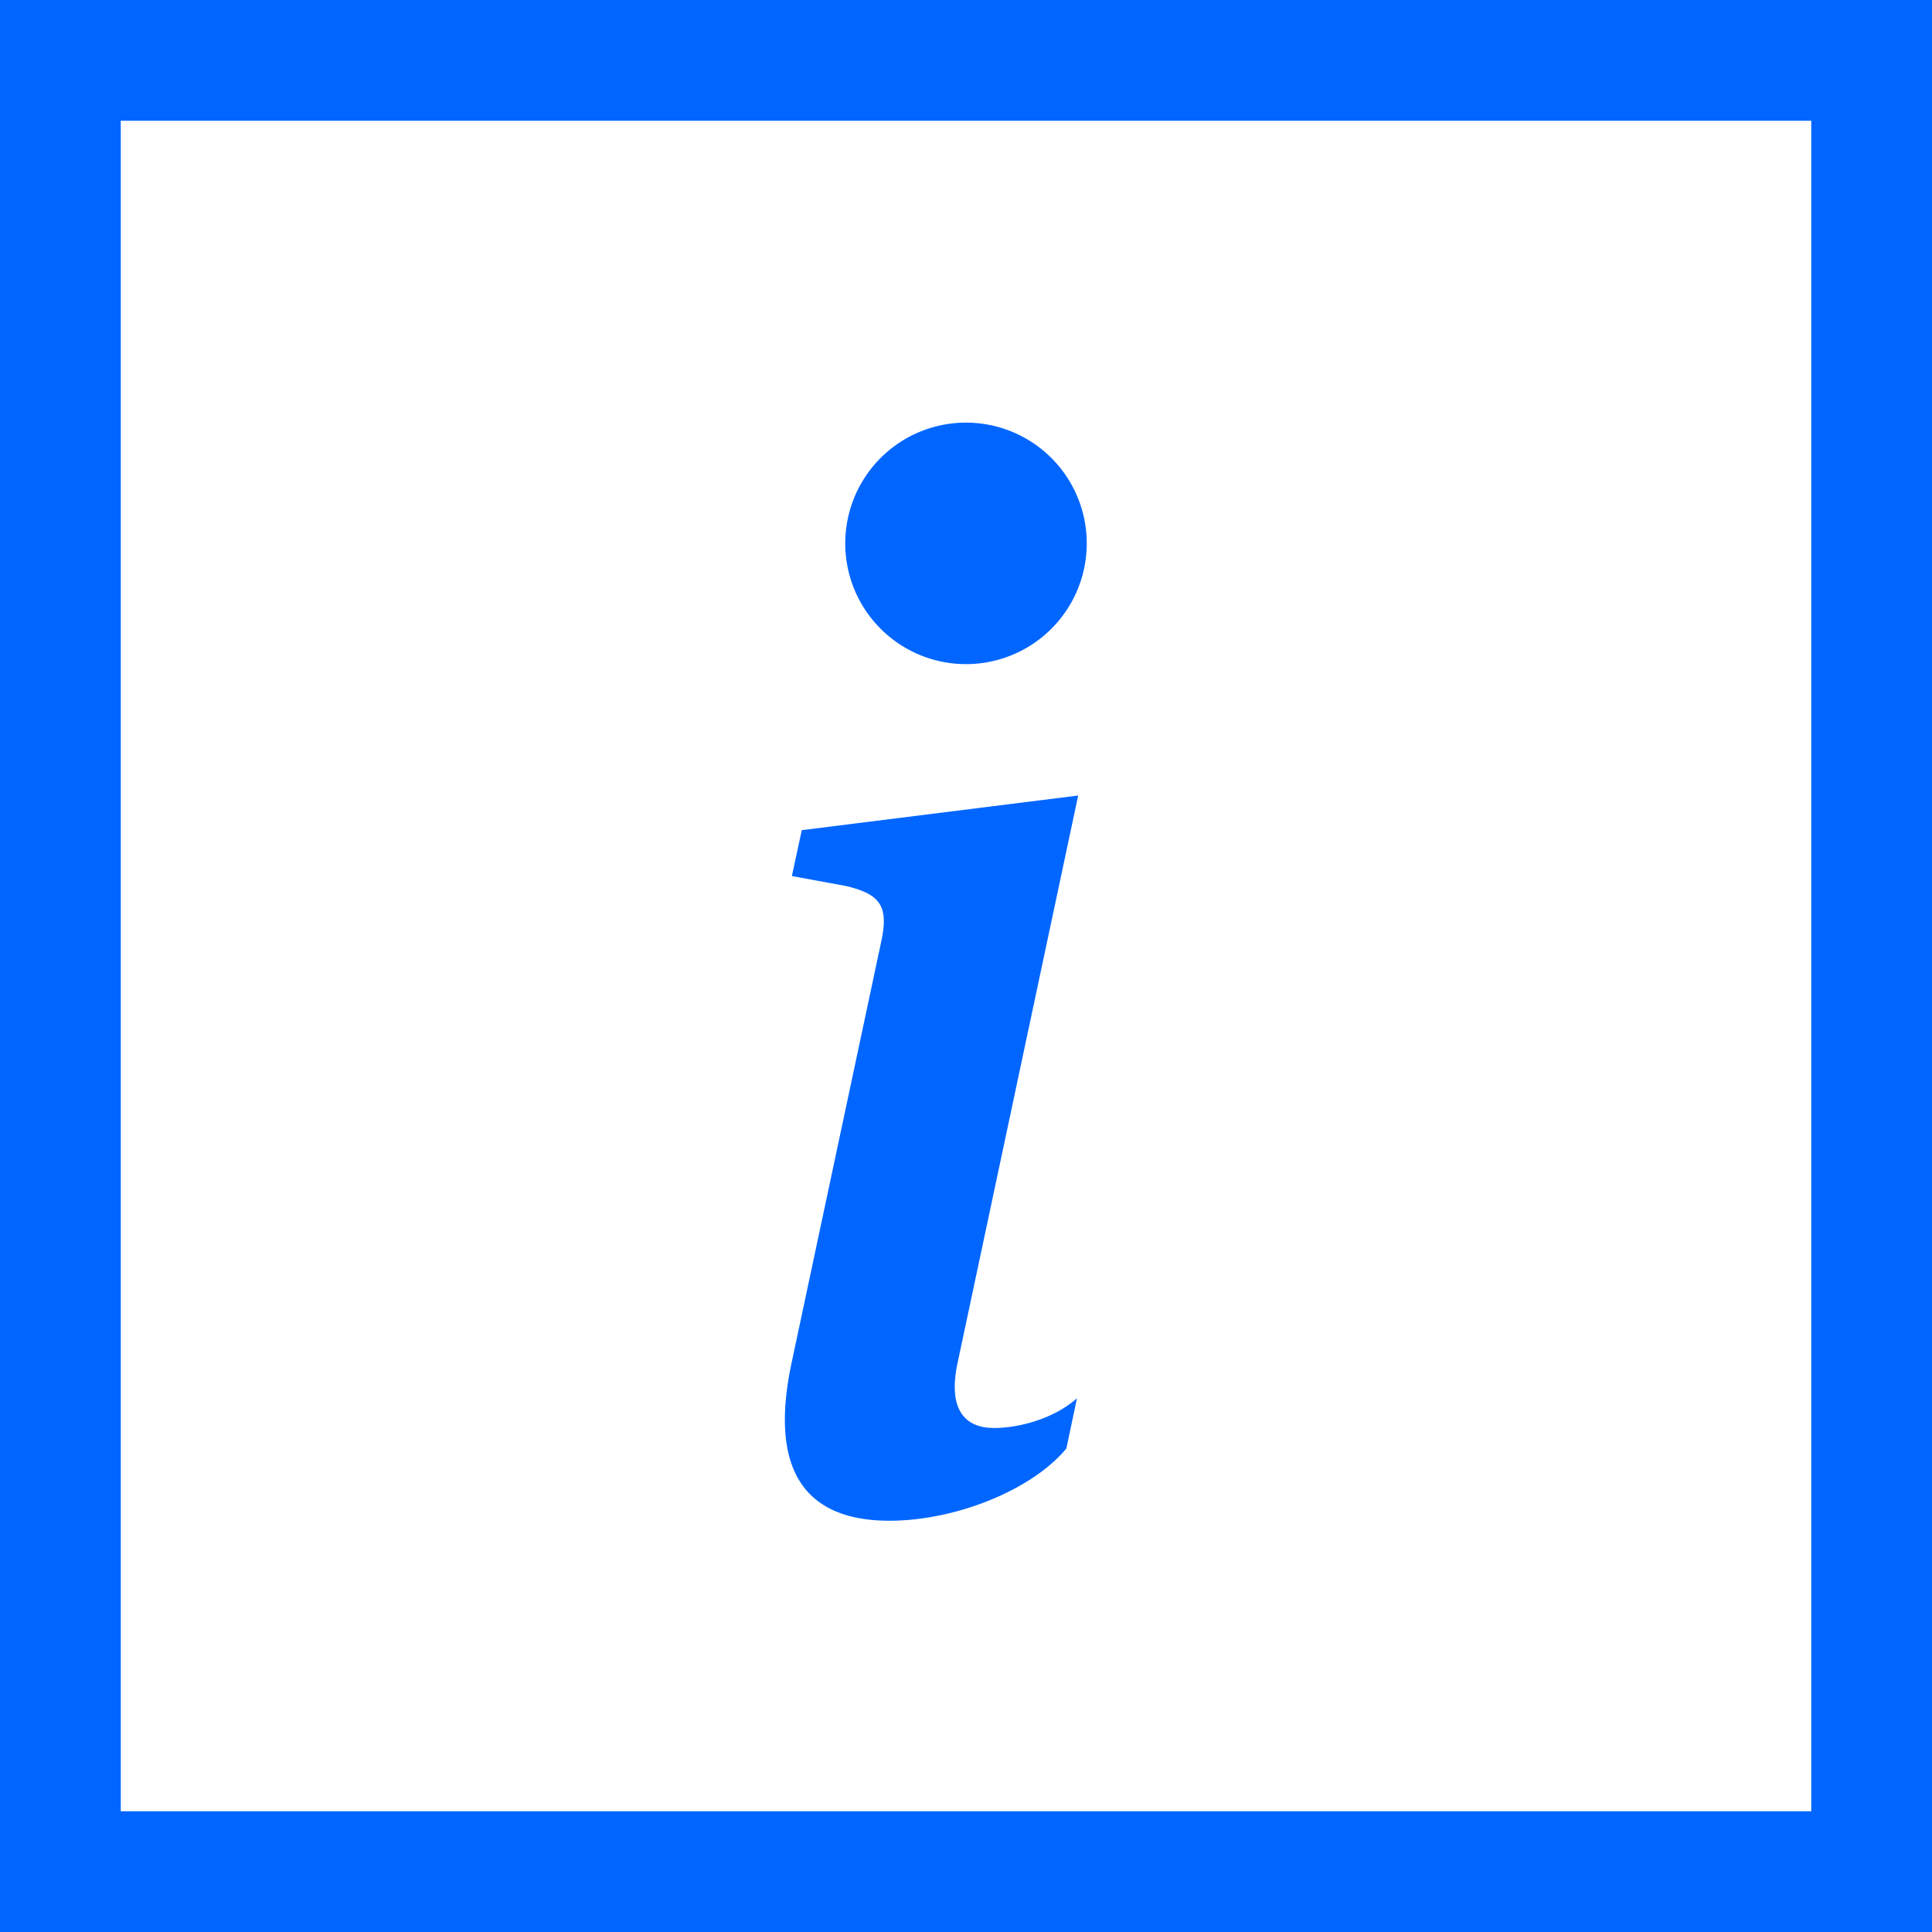 <svg width="16" height="16" fill="none" xmlns="http://www.w3.org/2000/svg"><path d="M8.93 6.588l-2.29.287-.082.38.45.083c.294.07.352.176.288.469l-.738 3.468c-.194.897.105 1.319.808 1.319.545 0 1.178-.252 1.465-.598l.088-.416c-.2.176-.492.246-.686.246-.275 0-.375-.193-.304-.533l1-4.705zM9 4.5a1 1 0 11-2 0 1 1 0 012 0z" fill="#06F"/><path stroke="#06F" d="M.5.5h15v15H.5z"/></svg>